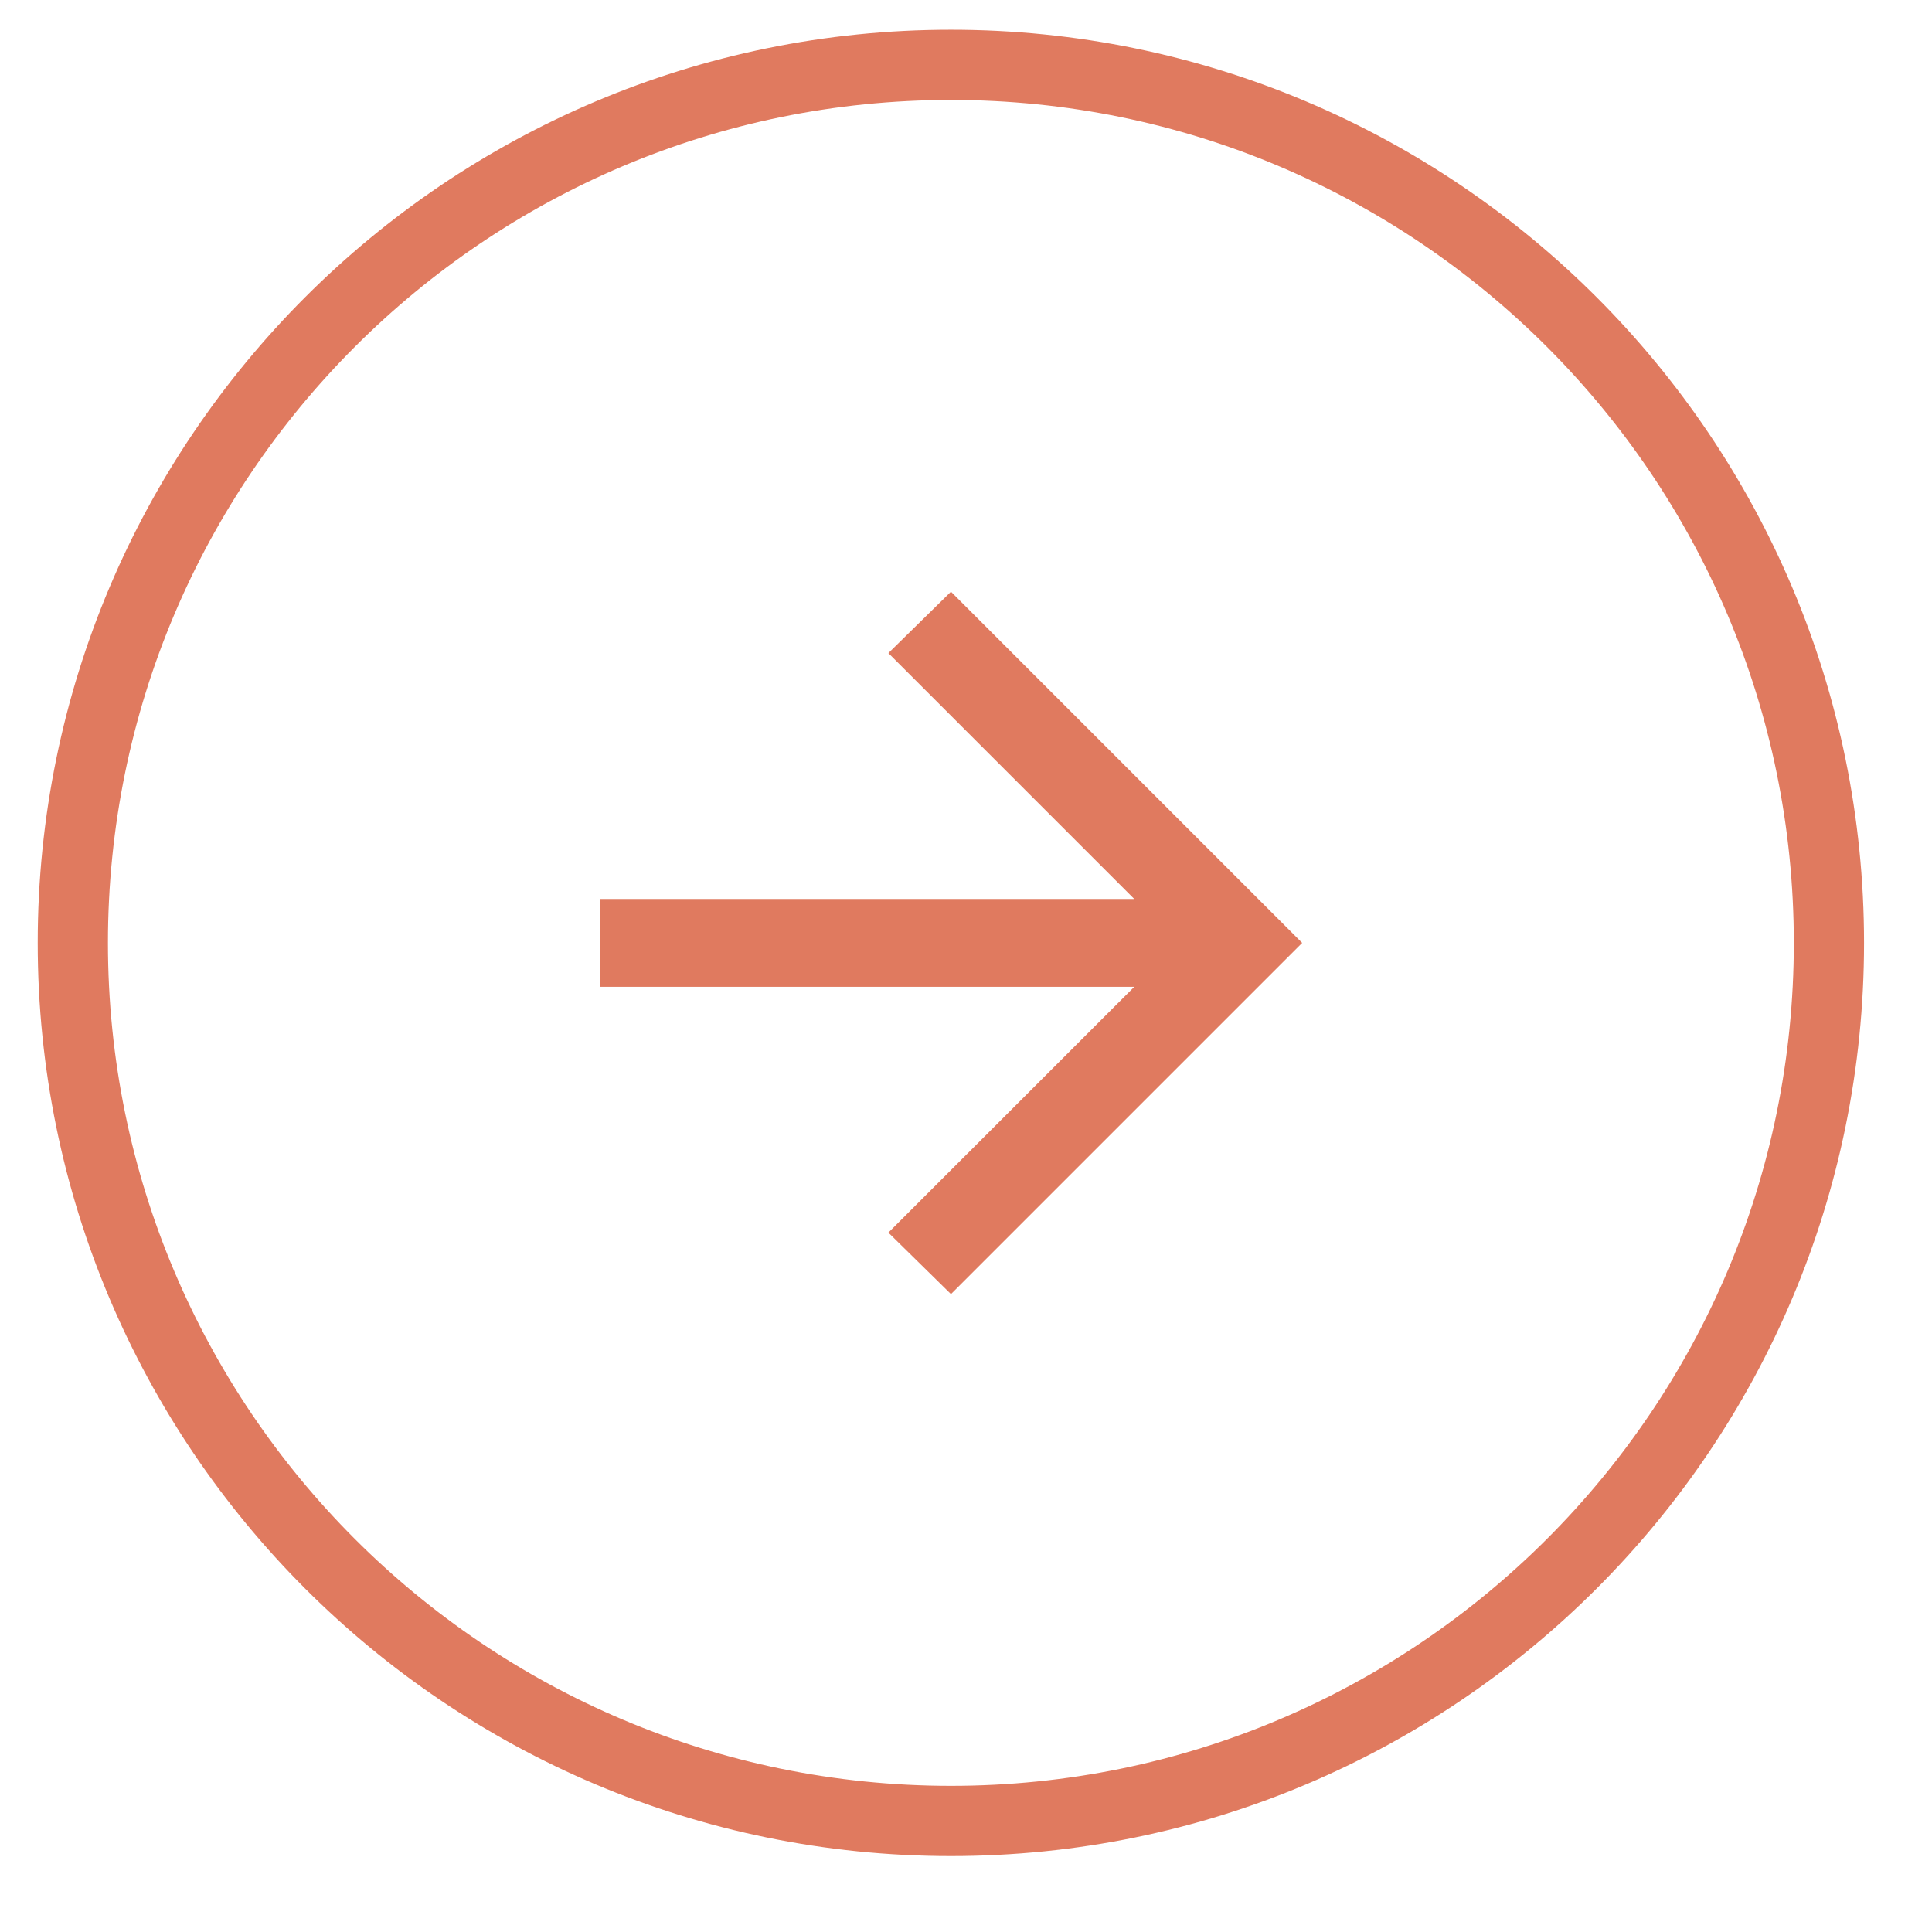 <svg width="23" height="23" viewBox="0 0 23 23" fill="none" xmlns="http://www.w3.org/2000/svg">
<g clip-path="url(#clip0_505_4976)">
<path d="M21.773 11.225C21.773 5.452 17.093 0.772 11.32 0.772C5.547 0.772 0.867 5.452 0.867 11.225C0.867 16.998 5.547 21.678 11.32 21.678C17.093 21.678 21.773 16.998 21.773 11.225Z" stroke="#E07A5F" stroke-width="0.836"/>
<path d="M11.321 7.044L15.502 11.225L11.321 15.406L10.576 14.674L13.503 11.748H7.14V10.702H13.503L10.576 7.775L11.321 7.044Z" fill="#E07A5F"/>
</g>
<defs>
<clipPath id="clip0_505_4976">
<rect width="23" height="23" fill="white"/>
</clipPath>
</defs>
</svg>

